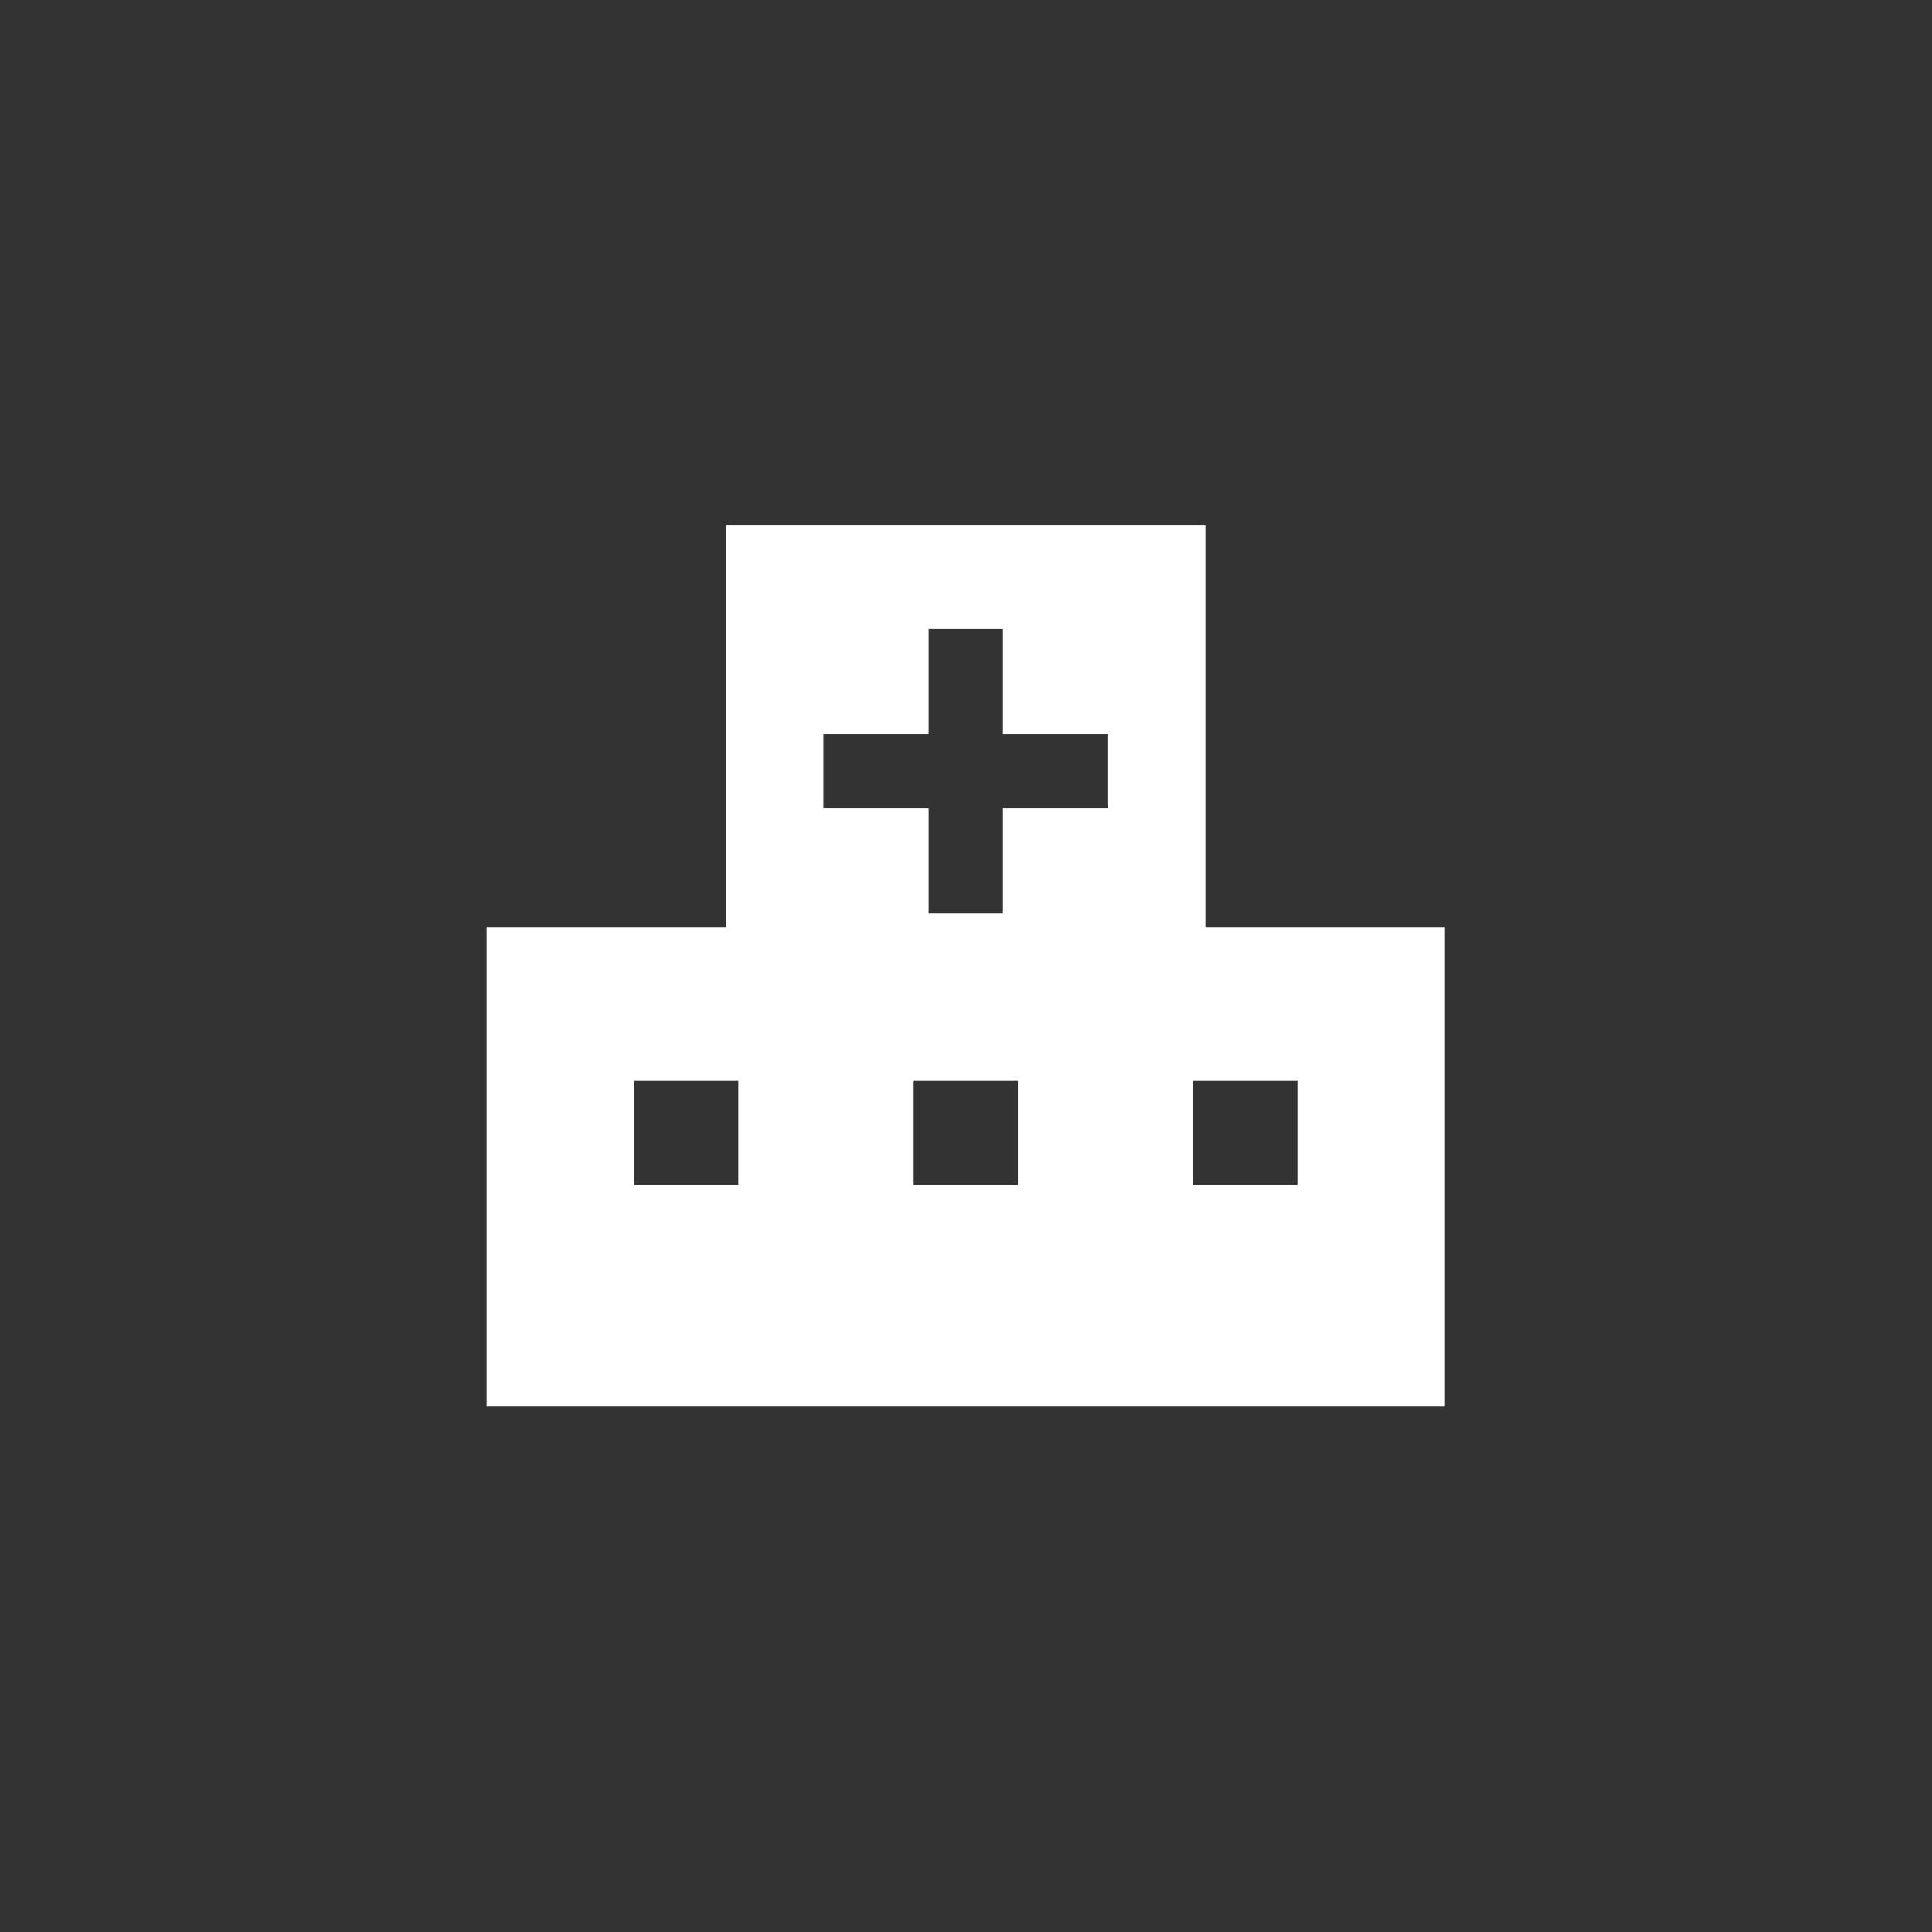 <?xml version="1.0" encoding="UTF-8" standalone="no"?>
<!DOCTYPE svg PUBLIC "-//W3C//DTD SVG 1.1//EN" "http://www.w3.org/Graphics/SVG/1.1/DTD/svg11.dtd">
<svg width="100%" height="100%" viewBox="0 0 256 256" version="1.1" xmlns="http://www.w3.org/2000/svg" xmlns:xlink="http://www.w3.org/1999/xlink" xml:space="preserve" xmlns:serif="http://www.serif.com/" style="fill-rule:evenodd;clip-rule:evenodd;stroke-linejoin:round;stroke-miterlimit:2;">
    <rect x="0" y="0" width="256" height="256" fill="#333333" stroke="none"/>
    <g id="診療所" transform="matrix(0.248,0,0,0.248,64.478,64.478)">
        <path d="M384,235.594L384,20.406L128,20.406L128,235.594L0,235.594L0,491.594L512,491.594L512,235.594L384,235.594ZM134.484,373.188L78.828,373.188L78.828,317.532L134.484,317.532L134.484,373.188ZM283.828,373.188L228.172,373.188L228.172,317.532L283.828,317.532L283.828,373.188ZM332.063,171.938L275.844,171.938L275.844,228.157L236.156,228.157L236.156,171.938L179.937,171.938L179.937,132.282L236.156,132.282L236.156,76.063L275.844,76.063L275.844,132.282L332.063,132.282L332.063,171.938ZM433.172,373.188L377.516,373.188L377.516,317.532L433.172,317.532L433.172,373.188Z" style="fill:white;fill-rule:nonzero;"/>
    </g>
</svg>
